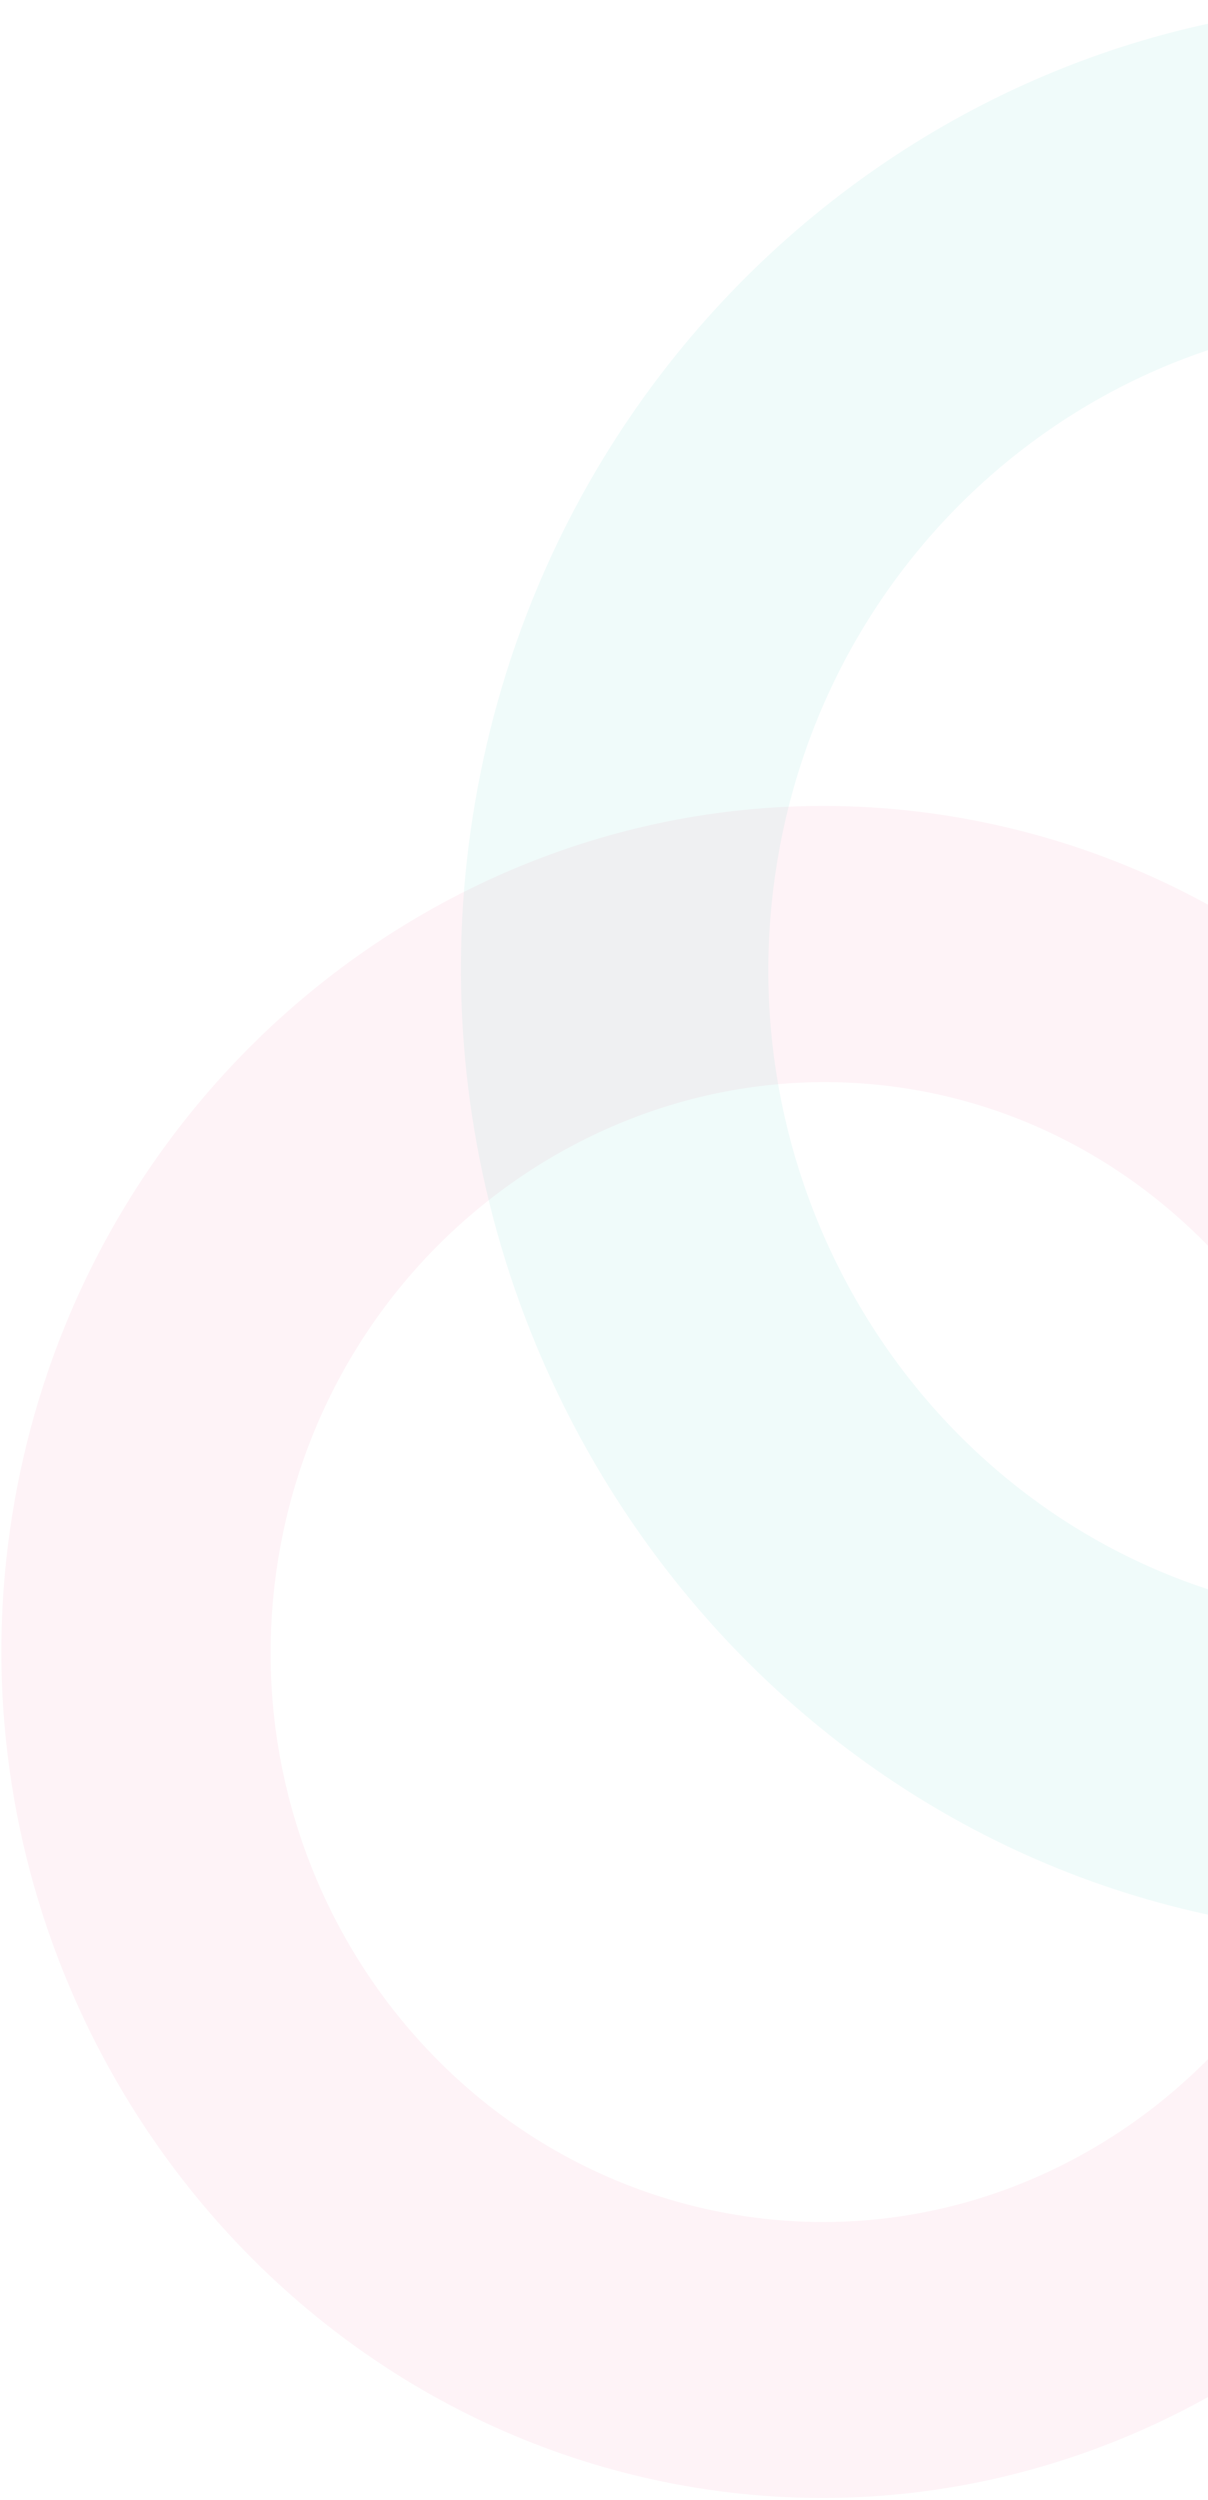 <svg width="364" height="753" viewBox="0 0 364 753" fill="none" xmlns="http://www.w3.org/2000/svg">
	<path opacity="0.06" d="M290.198 246.507C424.65 270.477 514.05 402.331 490.903 540.532C467.757 678.732 339.845 772.578 206.082 748.731C72.32 724.884 -19.149 592.662 3.998 454.461C27.145 316.26 155.746 222.537 290.198 246.507ZM219.803 666.808C310.128 682.911 395.981 619.717 411.492 527.108C427.002 434.499 366.112 344.41 276.477 328.43C186.842 312.45 99.61 375.399 83.98 468.72C68.35 562.041 129.479 650.705 219.803 666.808Z" fill="#EC3880" />
	<path opacity="0.06" d="M469.737 5.247C623.241 32.613 725.309 183.151 698.882 340.935C672.455 498.719 526.419 605.862 373.702 578.636C220.985 551.41 116.555 400.452 142.982 242.668C169.409 84.884 316.232 -22.119 469.737 5.247ZM389.367 485.105C492.49 503.489 590.509 431.34 608.218 325.609C625.926 219.878 556.407 117.023 454.071 98.779C351.735 80.534 252.142 152.403 234.297 258.947C216.453 365.492 286.244 466.72 389.367 485.105Z" fill="#02B8B1" />
</svg>
